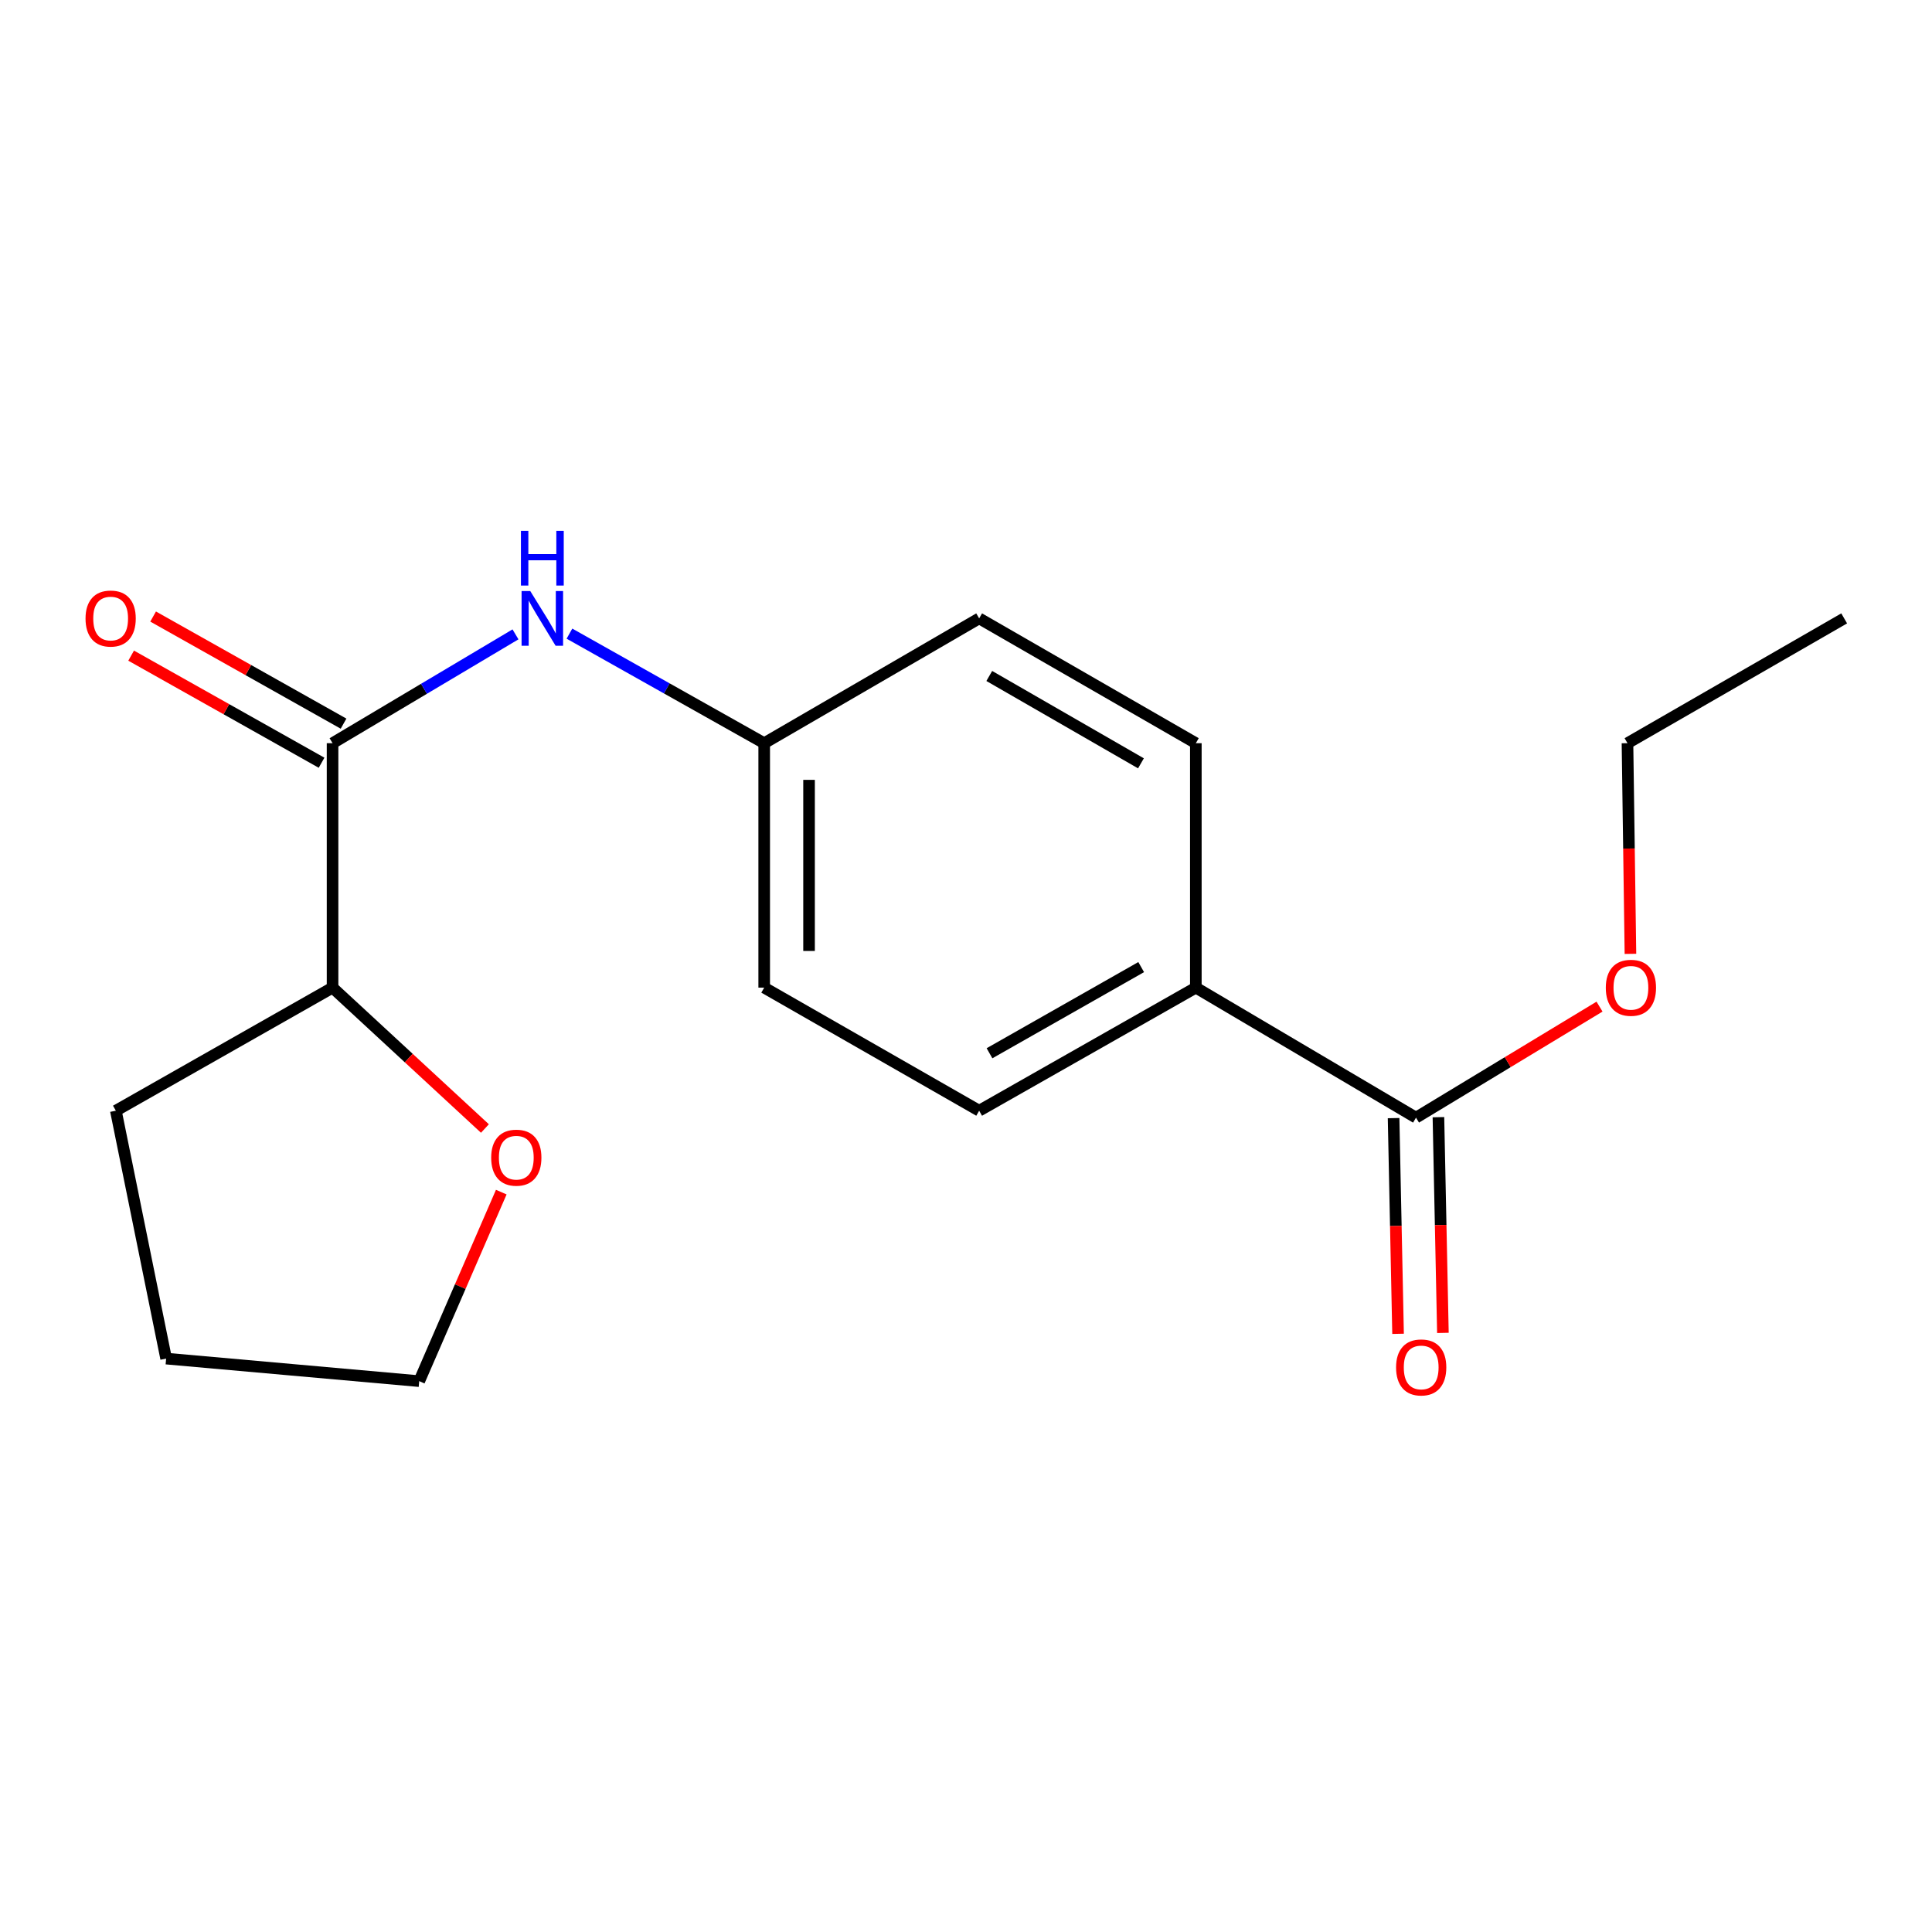 <?xml version='1.0' encoding='iso-8859-1'?>
<svg version='1.1' baseProfile='full'
              xmlns='http://www.w3.org/2000/svg'
                      xmlns:rdkit='http://www.rdkit.org/xml'
                      xmlns:xlink='http://www.w3.org/1999/xlink'
                  xml:space='preserve'
width='1000px' height='1000px' viewBox='0 0 1000 1000'>
<!-- END OF HEADER -->
<rect style='opacity:1.0;fill:#FFFFFF;stroke:none' width='1000' height='1000' x='0' y='0'> </rect>
<path class='bond-0' d='M 172.132,384.676 L 219.473,356.51' style='fill:none;fill-rule:evenodd;stroke:#000000;stroke-width:6px;stroke-linecap:butt;stroke-linejoin:miter;stroke-opacity:1' />
<path class='bond-0' d='M 219.473,356.51 L 266.814,328.343' style='fill:none;fill-rule:evenodd;stroke:#0000FF;stroke-width:6px;stroke-linecap:butt;stroke-linejoin:miter;stroke-opacity:1' />
<path class='bond-1' d='M 172.132,384.676 L 172.132,511.196' style='fill:none;fill-rule:evenodd;stroke:#000000;stroke-width:6px;stroke-linecap:butt;stroke-linejoin:miter;stroke-opacity:1' />
<path class='bond-2' d='M 177.822,374.559 L 128.539,346.84' style='fill:none;fill-rule:evenodd;stroke:#000000;stroke-width:6px;stroke-linecap:butt;stroke-linejoin:miter;stroke-opacity:1' />
<path class='bond-2' d='M 128.539,346.84 L 79.255,319.122' style='fill:none;fill-rule:evenodd;stroke:#FF0000;stroke-width:6px;stroke-linecap:butt;stroke-linejoin:miter;stroke-opacity:1' />
<path class='bond-2' d='M 166.442,394.793 L 117.159,367.074' style='fill:none;fill-rule:evenodd;stroke:#000000;stroke-width:6px;stroke-linecap:butt;stroke-linejoin:miter;stroke-opacity:1' />
<path class='bond-2' d='M 117.159,367.074 L 67.875,339.356' style='fill:none;fill-rule:evenodd;stroke:#FF0000;stroke-width:6px;stroke-linecap:butt;stroke-linejoin:miter;stroke-opacity:1' />
<path class='bond-3' d='M 294.746,327.969 L 345.147,356.322' style='fill:none;fill-rule:evenodd;stroke:#0000FF;stroke-width:6px;stroke-linecap:butt;stroke-linejoin:miter;stroke-opacity:1' />
<path class='bond-3' d='M 345.147,356.322 L 395.548,384.676' style='fill:none;fill-rule:evenodd;stroke:#000000;stroke-width:6px;stroke-linecap:butt;stroke-linejoin:miter;stroke-opacity:1' />
<path class='bond-4' d='M 732.922,578.493 L 618.964,511.196' style='fill:none;fill-rule:evenodd;stroke:#000000;stroke-width:6px;stroke-linecap:butt;stroke-linejoin:miter;stroke-opacity:1' />
<path class='bond-5' d='M 721.317,578.734 L 722.477,634.56' style='fill:none;fill-rule:evenodd;stroke:#000000;stroke-width:6px;stroke-linecap:butt;stroke-linejoin:miter;stroke-opacity:1' />
<path class='bond-5' d='M 722.477,634.56 L 723.636,690.386' style='fill:none;fill-rule:evenodd;stroke:#FF0000;stroke-width:6px;stroke-linecap:butt;stroke-linejoin:miter;stroke-opacity:1' />
<path class='bond-5' d='M 744.527,578.252 L 745.686,634.078' style='fill:none;fill-rule:evenodd;stroke:#000000;stroke-width:6px;stroke-linecap:butt;stroke-linejoin:miter;stroke-opacity:1' />
<path class='bond-5' d='M 745.686,634.078 L 746.845,689.904' style='fill:none;fill-rule:evenodd;stroke:#FF0000;stroke-width:6px;stroke-linecap:butt;stroke-linejoin:miter;stroke-opacity:1' />
<path class='bond-6' d='M 732.922,578.493 L 780.416,549.76' style='fill:none;fill-rule:evenodd;stroke:#000000;stroke-width:6px;stroke-linecap:butt;stroke-linejoin:miter;stroke-opacity:1' />
<path class='bond-6' d='M 780.416,549.76 L 827.909,521.027' style='fill:none;fill-rule:evenodd;stroke:#FF0000;stroke-width:6px;stroke-linecap:butt;stroke-linejoin:miter;stroke-opacity:1' />
<path class='bond-7' d='M 618.964,511.196 L 506.811,574.907' style='fill:none;fill-rule:evenodd;stroke:#000000;stroke-width:6px;stroke-linecap:butt;stroke-linejoin:miter;stroke-opacity:1' />
<path class='bond-7' d='M 590.674,500.568 L 512.167,545.166' style='fill:none;fill-rule:evenodd;stroke:#000000;stroke-width:6px;stroke-linecap:butt;stroke-linejoin:miter;stroke-opacity:1' />
<path class='bond-8' d='M 618.964,511.196 L 618.964,384.676' style='fill:none;fill-rule:evenodd;stroke:#000000;stroke-width:6px;stroke-linecap:butt;stroke-linejoin:miter;stroke-opacity:1' />
<path class='bond-9' d='M 172.132,511.196 L 211.564,547.655' style='fill:none;fill-rule:evenodd;stroke:#000000;stroke-width:6px;stroke-linecap:butt;stroke-linejoin:miter;stroke-opacity:1' />
<path class='bond-9' d='M 211.564,547.655 L 250.997,584.114' style='fill:none;fill-rule:evenodd;stroke:#FF0000;stroke-width:6px;stroke-linecap:butt;stroke-linejoin:miter;stroke-opacity:1' />
<path class='bond-10' d='M 172.132,511.196 L 59.966,574.907' style='fill:none;fill-rule:evenodd;stroke:#000000;stroke-width:6px;stroke-linecap:butt;stroke-linejoin:miter;stroke-opacity:1' />
<path class='bond-11' d='M 259.458,617.043 L 238.223,665.961' style='fill:none;fill-rule:evenodd;stroke:#FF0000;stroke-width:6px;stroke-linecap:butt;stroke-linejoin:miter;stroke-opacity:1' />
<path class='bond-11' d='M 238.223,665.961 L 216.988,714.879' style='fill:none;fill-rule:evenodd;stroke:#000000;stroke-width:6px;stroke-linecap:butt;stroke-linejoin:miter;stroke-opacity:1' />
<path class='bond-12' d='M 395.548,384.676 L 506.811,320.074' style='fill:none;fill-rule:evenodd;stroke:#000000;stroke-width:6px;stroke-linecap:butt;stroke-linejoin:miter;stroke-opacity:1' />
<path class='bond-13' d='M 395.548,384.676 L 395.548,511.196' style='fill:none;fill-rule:evenodd;stroke:#000000;stroke-width:6px;stroke-linecap:butt;stroke-linejoin:miter;stroke-opacity:1' />
<path class='bond-13' d='M 418.763,403.654 L 418.763,492.218' style='fill:none;fill-rule:evenodd;stroke:#000000;stroke-width:6px;stroke-linecap:butt;stroke-linejoin:miter;stroke-opacity:1' />
<path class='bond-14' d='M 618.964,384.676 L 506.811,320.074' style='fill:none;fill-rule:evenodd;stroke:#000000;stroke-width:6px;stroke-linecap:butt;stroke-linejoin:miter;stroke-opacity:1' />
<path class='bond-14' d='M 590.554,395.102 L 512.047,349.881' style='fill:none;fill-rule:evenodd;stroke:#000000;stroke-width:6px;stroke-linecap:butt;stroke-linejoin:miter;stroke-opacity:1' />
<path class='bond-15' d='M 506.811,574.907 L 395.548,511.196' style='fill:none;fill-rule:evenodd;stroke:#000000;stroke-width:6px;stroke-linecap:butt;stroke-linejoin:miter;stroke-opacity:1' />
<path class='bond-16' d='M 843.914,493.713 L 843.147,439.194' style='fill:none;fill-rule:evenodd;stroke:#FF0000;stroke-width:6px;stroke-linecap:butt;stroke-linejoin:miter;stroke-opacity:1' />
<path class='bond-16' d='M 843.147,439.194 L 842.38,384.676' style='fill:none;fill-rule:evenodd;stroke:#000000;stroke-width:6px;stroke-linecap:butt;stroke-linejoin:miter;stroke-opacity:1' />
<path class='bond-17' d='M 216.988,714.879 L 85.993,703.207' style='fill:none;fill-rule:evenodd;stroke:#000000;stroke-width:6px;stroke-linecap:butt;stroke-linejoin:miter;stroke-opacity:1' />
<path class='bond-18' d='M 59.966,574.907 L 85.993,703.207' style='fill:none;fill-rule:evenodd;stroke:#000000;stroke-width:6px;stroke-linecap:butt;stroke-linejoin:miter;stroke-opacity:1' />
<path class='bond-19' d='M 842.38,384.676 L 954.545,320.074' style='fill:none;fill-rule:evenodd;stroke:#000000;stroke-width:6px;stroke-linecap:butt;stroke-linejoin:miter;stroke-opacity:1' />
<path  class='atom-1' d='M 274.452 305.914
L 283.732 320.914
Q 284.652 322.394, 286.132 325.074
Q 287.612 327.754, 287.692 327.914
L 287.692 305.914
L 291.452 305.914
L 291.452 334.234
L 287.572 334.234
L 277.612 317.834
Q 276.452 315.914, 275.212 313.714
Q 274.012 311.514, 273.652 310.834
L 273.652 334.234
L 269.972 334.234
L 269.972 305.914
L 274.452 305.914
' fill='#0000FF'/>
<path  class='atom-1' d='M 269.632 274.762
L 273.472 274.762
L 273.472 286.802
L 287.952 286.802
L 287.952 274.762
L 291.792 274.762
L 291.792 303.082
L 287.952 303.082
L 287.952 290.002
L 273.472 290.002
L 273.472 303.082
L 269.632 303.082
L 269.632 274.762
' fill='#0000FF'/>
<path  class='atom-5' d='M 44.271 320.154
Q 44.271 313.354, 47.631 309.554
Q 50.991 305.754, 57.271 305.754
Q 63.551 305.754, 66.911 309.554
Q 70.271 313.354, 70.271 320.154
Q 70.271 327.034, 66.871 330.954
Q 63.471 334.834, 57.271 334.834
Q 51.031 334.834, 47.631 330.954
Q 44.271 327.074, 44.271 320.154
M 57.271 331.634
Q 61.591 331.634, 63.911 328.754
Q 66.271 325.834, 66.271 320.154
Q 66.271 314.594, 63.911 311.794
Q 61.591 308.954, 57.271 308.954
Q 52.951 308.954, 50.591 311.754
Q 48.271 314.554, 48.271 320.154
Q 48.271 325.874, 50.591 328.754
Q 52.951 331.634, 57.271 331.634
' fill='#FF0000'/>
<path  class='atom-6' d='M 722.605 707.776
Q 722.605 700.976, 725.965 697.176
Q 729.325 693.376, 735.605 693.376
Q 741.885 693.376, 745.245 697.176
Q 748.605 700.976, 748.605 707.776
Q 748.605 714.656, 745.205 718.576
Q 741.805 722.456, 735.605 722.456
Q 729.365 722.456, 725.965 718.576
Q 722.605 714.696, 722.605 707.776
M 735.605 719.256
Q 739.925 719.256, 742.245 716.376
Q 744.605 713.456, 744.605 707.776
Q 744.605 702.216, 742.245 699.416
Q 739.925 696.576, 735.605 696.576
Q 731.285 696.576, 728.925 699.376
Q 726.605 702.176, 726.605 707.776
Q 726.605 713.496, 728.925 716.376
Q 731.285 719.256, 735.605 719.256
' fill='#FF0000'/>
<path  class='atom-7' d='M 254.235 599.208
Q 254.235 592.408, 257.595 588.608
Q 260.955 584.808, 267.235 584.808
Q 273.515 584.808, 276.875 588.608
Q 280.235 592.408, 280.235 599.208
Q 280.235 606.088, 276.835 610.008
Q 273.435 613.888, 267.235 613.888
Q 260.995 613.888, 257.595 610.008
Q 254.235 606.128, 254.235 599.208
M 267.235 610.688
Q 271.555 610.688, 273.875 607.808
Q 276.235 604.888, 276.235 599.208
Q 276.235 593.648, 273.875 590.848
Q 271.555 588.008, 267.235 588.008
Q 262.915 588.008, 260.555 590.808
Q 258.235 593.608, 258.235 599.208
Q 258.235 604.928, 260.555 607.808
Q 262.915 610.688, 267.235 610.688
' fill='#FF0000'/>
<path  class='atom-11' d='M 831.159 511.276
Q 831.159 504.476, 834.519 500.676
Q 837.879 496.876, 844.159 496.876
Q 850.439 496.876, 853.799 500.676
Q 857.159 504.476, 857.159 511.276
Q 857.159 518.156, 853.759 522.076
Q 850.359 525.956, 844.159 525.956
Q 837.919 525.956, 834.519 522.076
Q 831.159 518.196, 831.159 511.276
M 844.159 522.756
Q 848.479 522.756, 850.799 519.876
Q 853.159 516.956, 853.159 511.276
Q 853.159 505.716, 850.799 502.916
Q 848.479 500.076, 844.159 500.076
Q 839.839 500.076, 837.479 502.876
Q 835.159 505.676, 835.159 511.276
Q 835.159 516.996, 837.479 519.876
Q 839.839 522.756, 844.159 522.756
' fill='#FF0000'/>
</svg>
